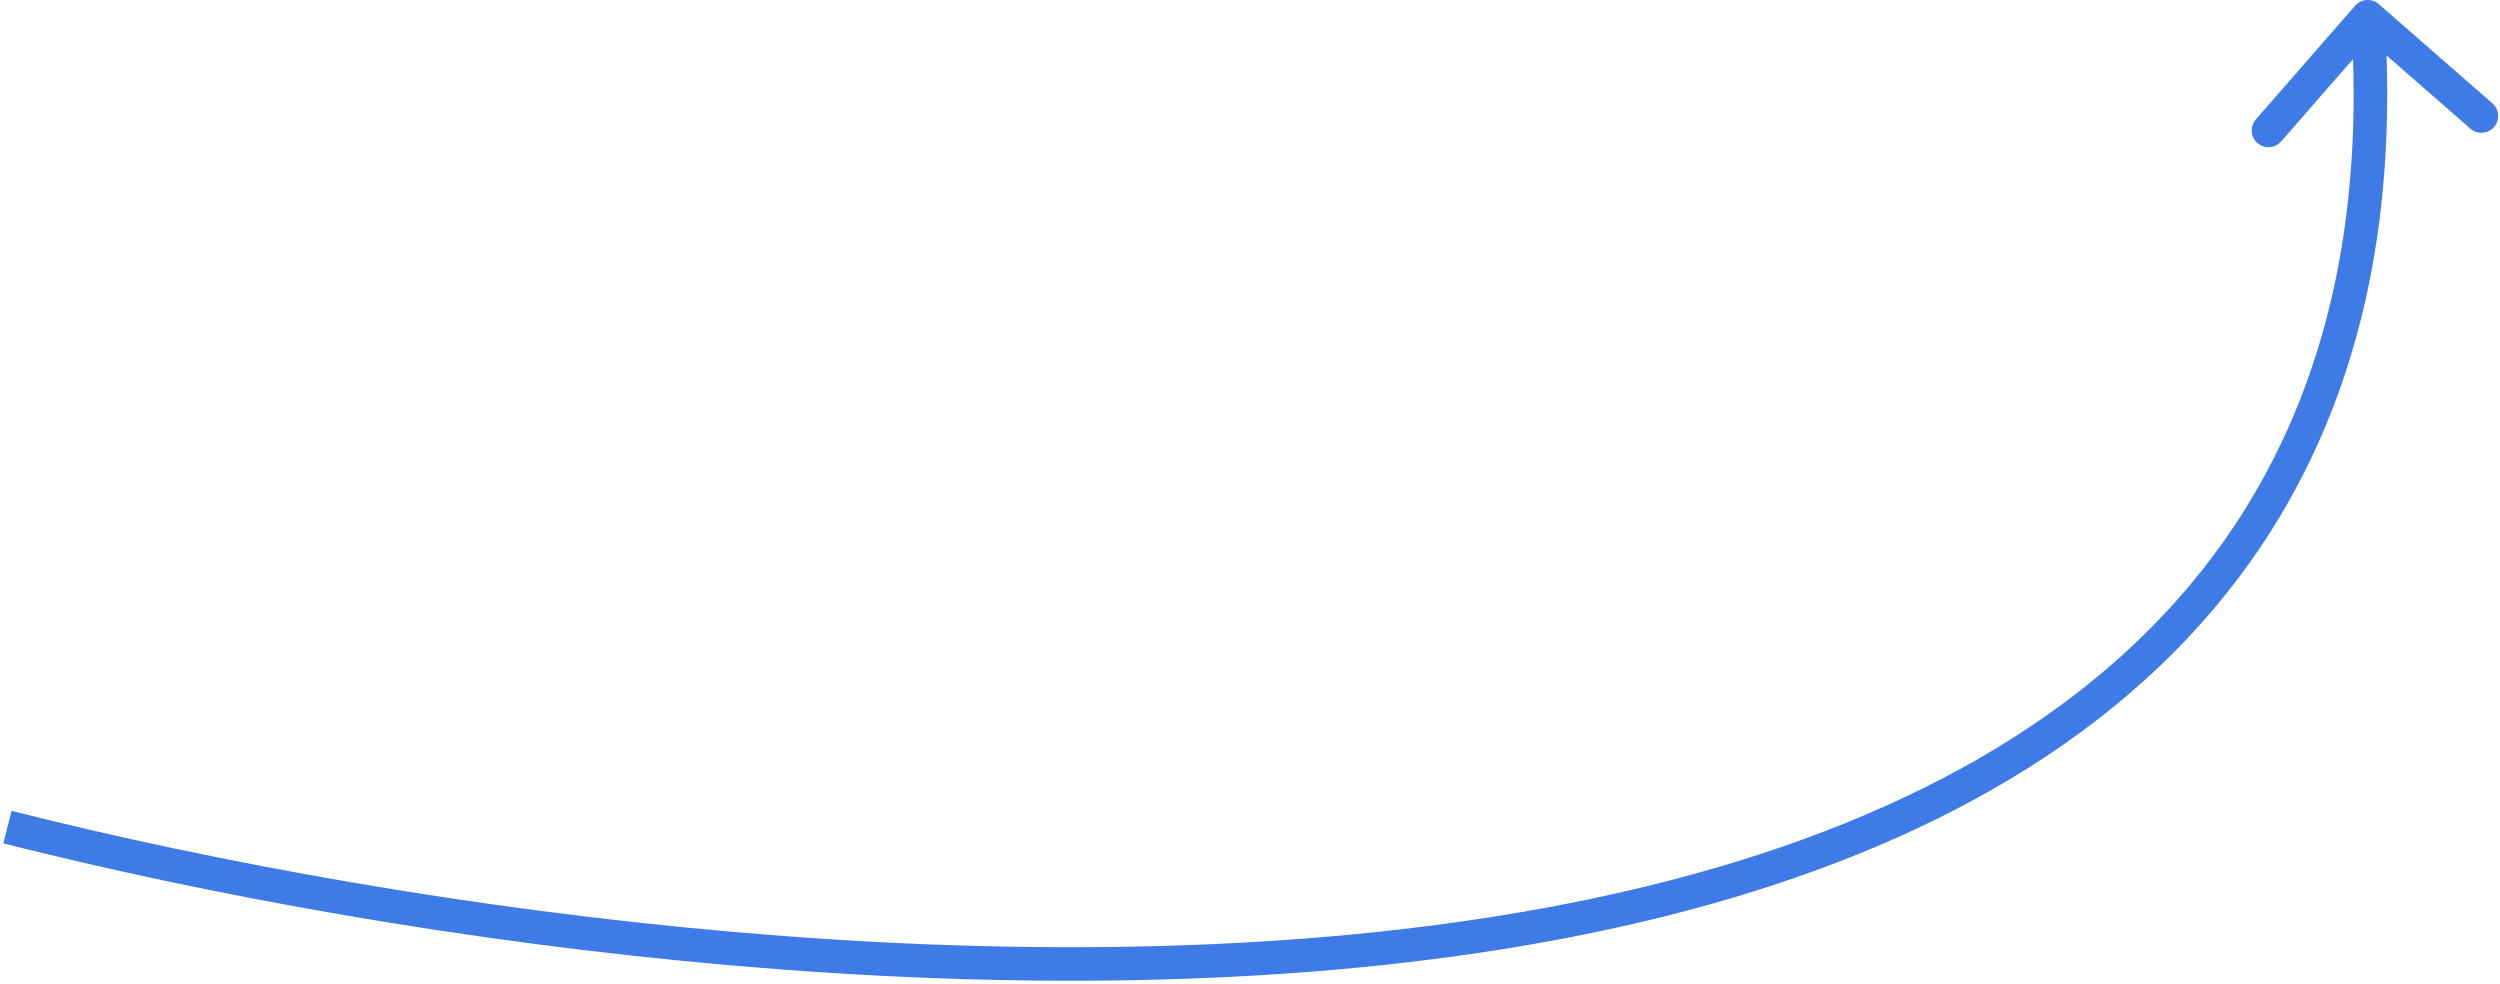<?xml version="1.0" encoding="UTF-8"?> <svg xmlns="http://www.w3.org/2000/svg" width="671" height="264" viewBox="0 0 671 264" fill="none"> <path d="M638.46 1.11C636.588 -0.524 633.745 -0.332 632.11 1.54L605.473 32.047C603.838 33.919 604.03 36.762 605.902 38.397C607.774 40.031 610.617 39.839 612.252 37.967L635.93 10.849L663.047 34.528C664.919 36.162 667.762 35.97 669.397 34.098C671.031 32.225 670.839 29.383 668.967 27.748L638.46 1.11ZM0.898 226.363C111.105 254.186 275.376 276.761 409.749 253.698C476.945 242.164 537.159 219.136 579.302 179.154C621.624 139.002 645.27 82.177 639.99 4.196L631.01 4.804C636.13 80.423 613.268 134.523 573.108 172.624C532.769 210.895 474.526 233.448 408.226 244.827C275.608 267.589 112.728 245.314 3.102 217.637L0.898 226.363Z" fill="#3E7BE7"></path> </svg> 